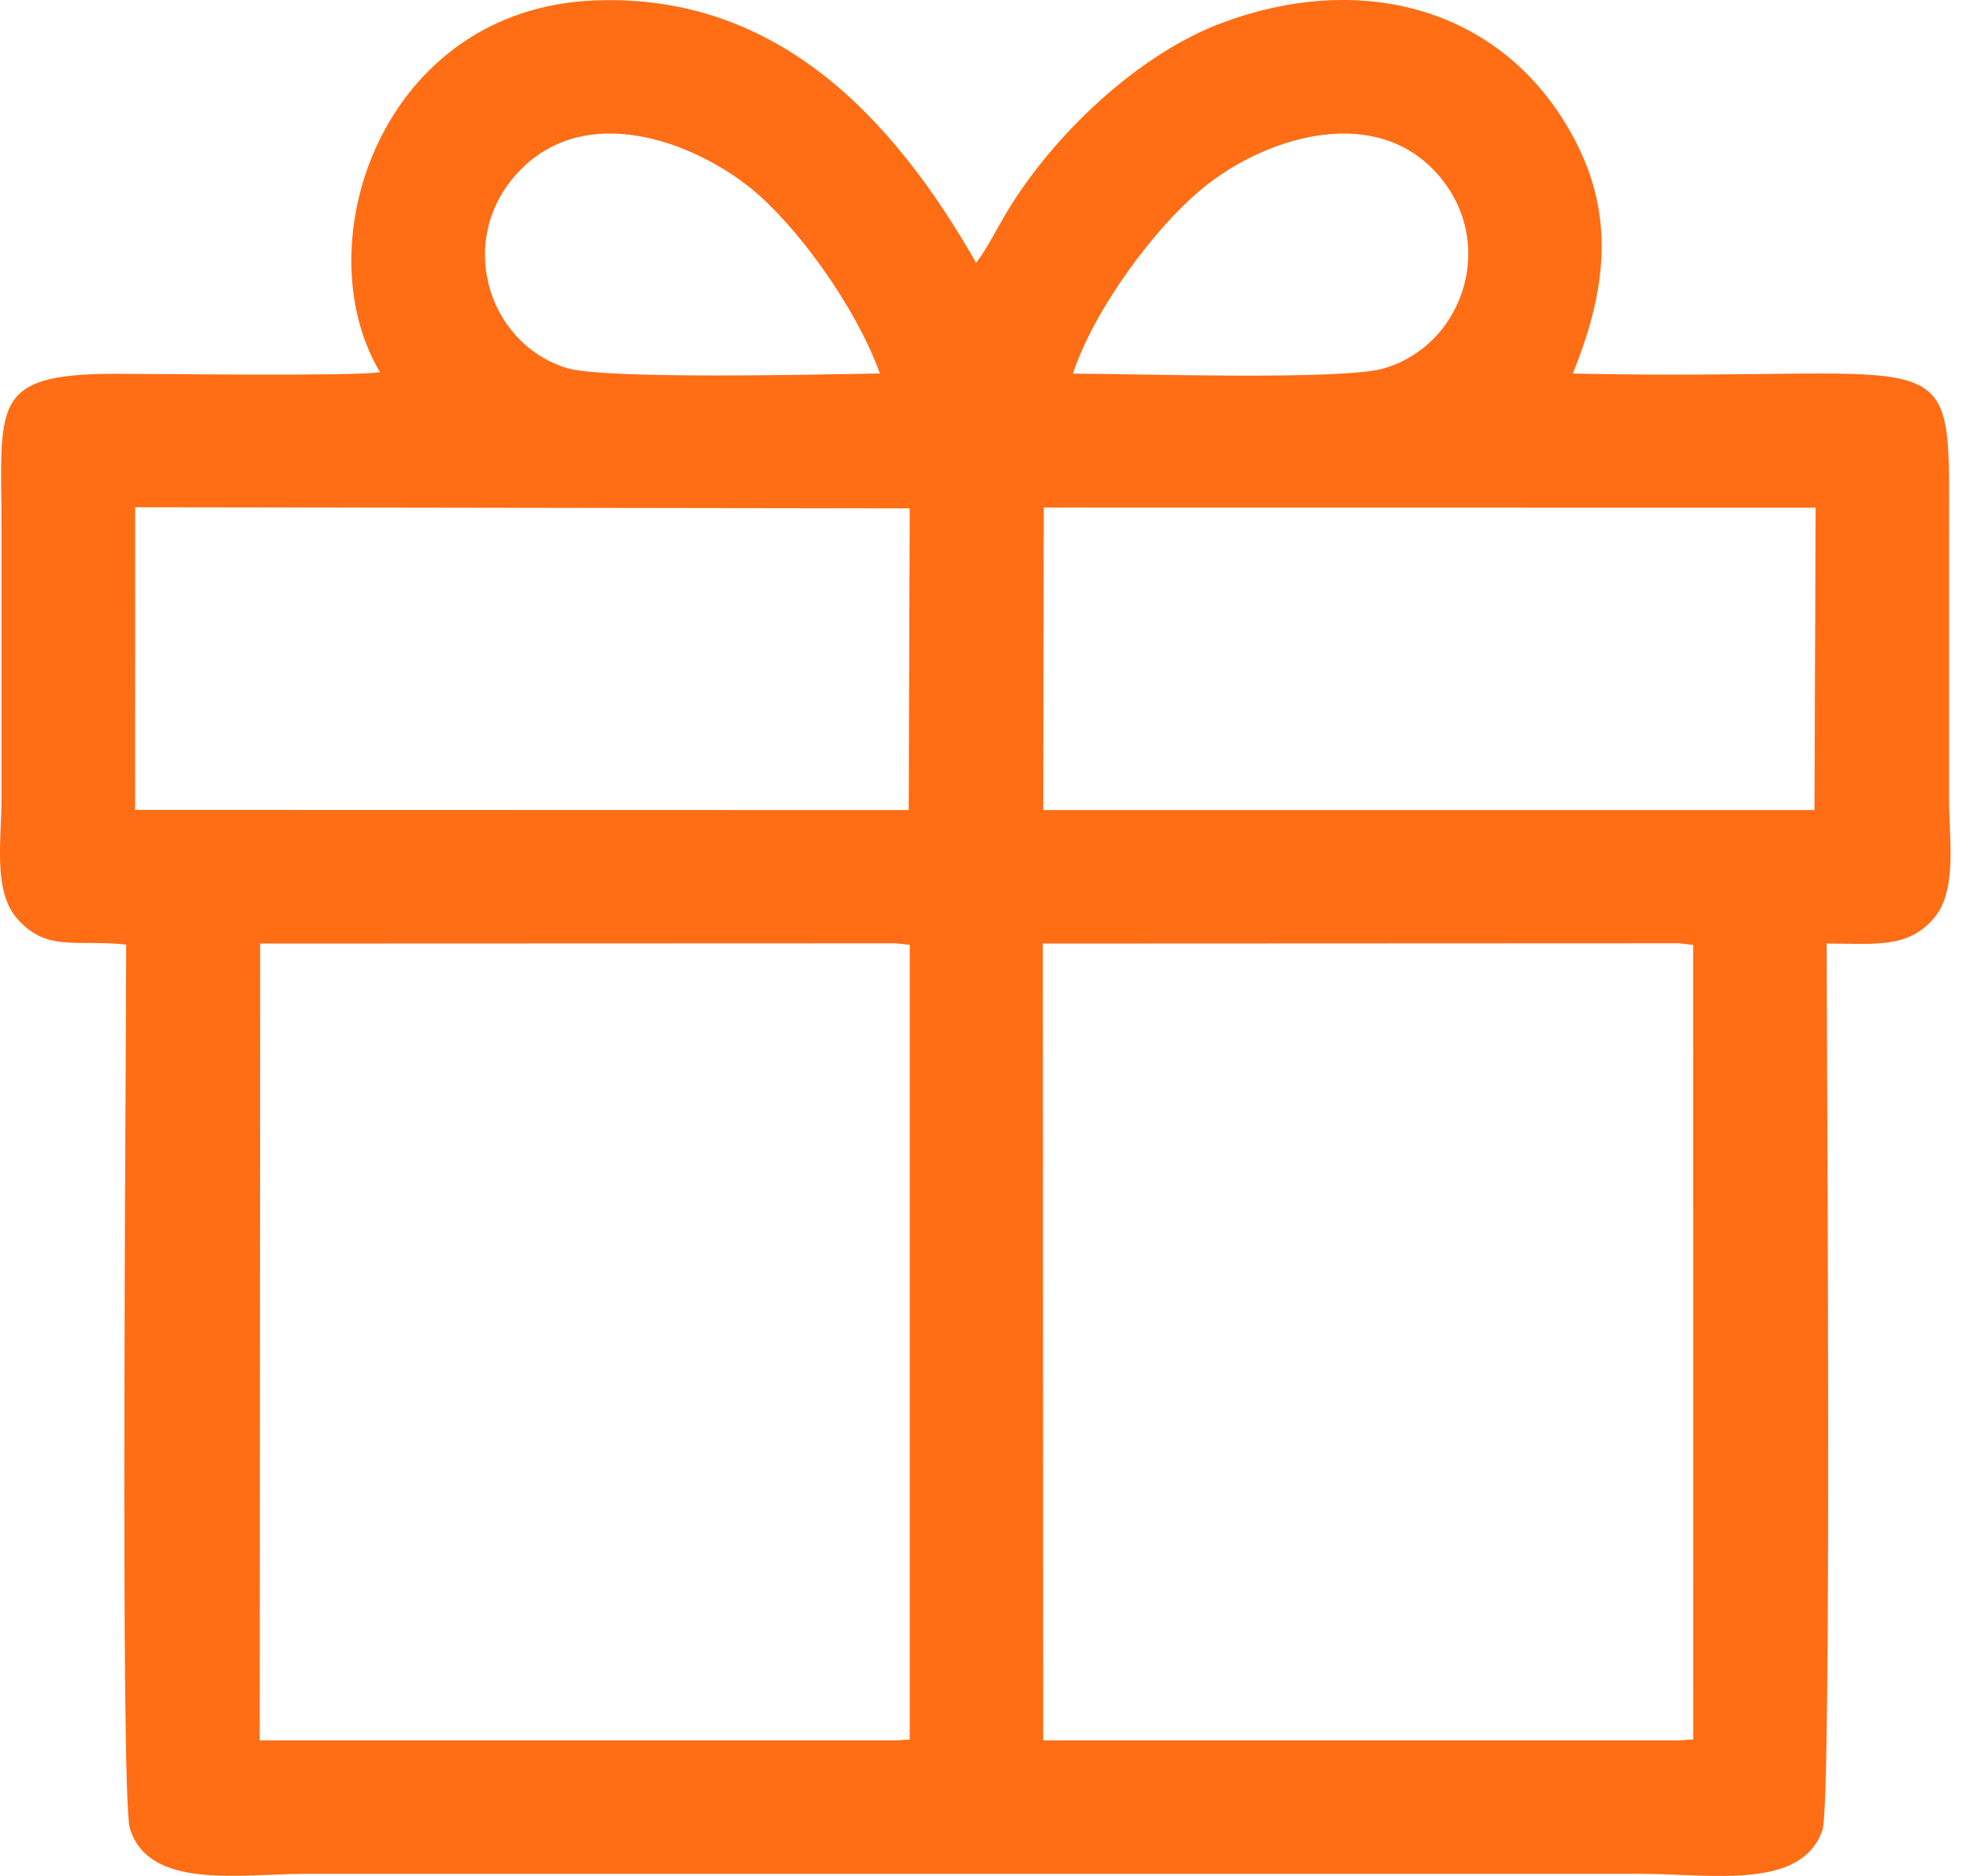 <?xml version="1.0" encoding="UTF-8"?> <svg xmlns="http://www.w3.org/2000/svg" width="42" height="40" viewBox="0 0 42 40" fill="none"> <path fill-rule="evenodd" clip-rule="evenodd" d="M8.102 7.935C7.608 8.028 3.334 7.97 2.465 7.97C-0.245 7.969 0.032 8.64 0.032 11.3C0.032 13.219 0.032 15.138 0.032 17.058C0.032 17.875 -0.151 18.984 0.354 19.573C0.985 20.309 1.609 20.026 2.691 20.141C2.691 22.299 2.561 38.292 2.768 38.979C3.165 40.303 5.096 39.955 6.52 39.955C16.009 39.955 25.497 39.955 34.986 39.955C36.485 39.955 38.419 40.311 38.856 39.015C39.059 38.416 38.944 22.189 38.944 20.119C39.982 20.119 40.675 20.231 41.234 19.574C41.736 18.981 41.554 17.876 41.554 17.058C41.554 15.165 41.554 13.273 41.554 11.381C41.554 7.048 41.856 8.148 33.532 7.965C34.314 6.036 34.457 4.354 33.337 2.568C31.792 0.103 28.912 -0.584 26.042 0.492C24.239 1.167 22.435 2.908 21.47 4.514C21.281 4.828 21.025 5.334 20.811 5.603C19.059 2.538 16.588 -0.144 12.681 0.009C8.143 0.186 6.469 5.202 8.102 7.935ZM18.76 7.964C18.223 6.488 16.948 4.77 16.001 4.009C14.74 2.997 12.5 2.187 11.092 3.626C9.692 5.057 10.373 7.323 12.085 7.848C12.892 8.096 17.548 7.982 18.76 7.964ZM22.873 7.967C24.129 7.967 28.635 8.116 29.511 7.854C31.28 7.324 31.961 5.017 30.532 3.59C29.171 2.23 26.929 2.963 25.659 3.999C24.609 4.854 23.325 6.607 22.873 7.967ZM22.242 17.273L38.684 17.273L38.709 10.825L22.252 10.823L22.242 17.273ZM2.88 17.269L19.374 17.273L19.395 10.84L2.882 10.816L2.88 17.269ZM5.537 37.109H19.131L19.395 37.09L19.395 20.145L19.091 20.114L5.547 20.119L5.537 37.109ZM22.241 37.109H35.797L36.099 37.088L36.098 20.148L35.797 20.113L22.233 20.119L22.241 37.109Z" fill="#FF6D15"></path> </svg> 